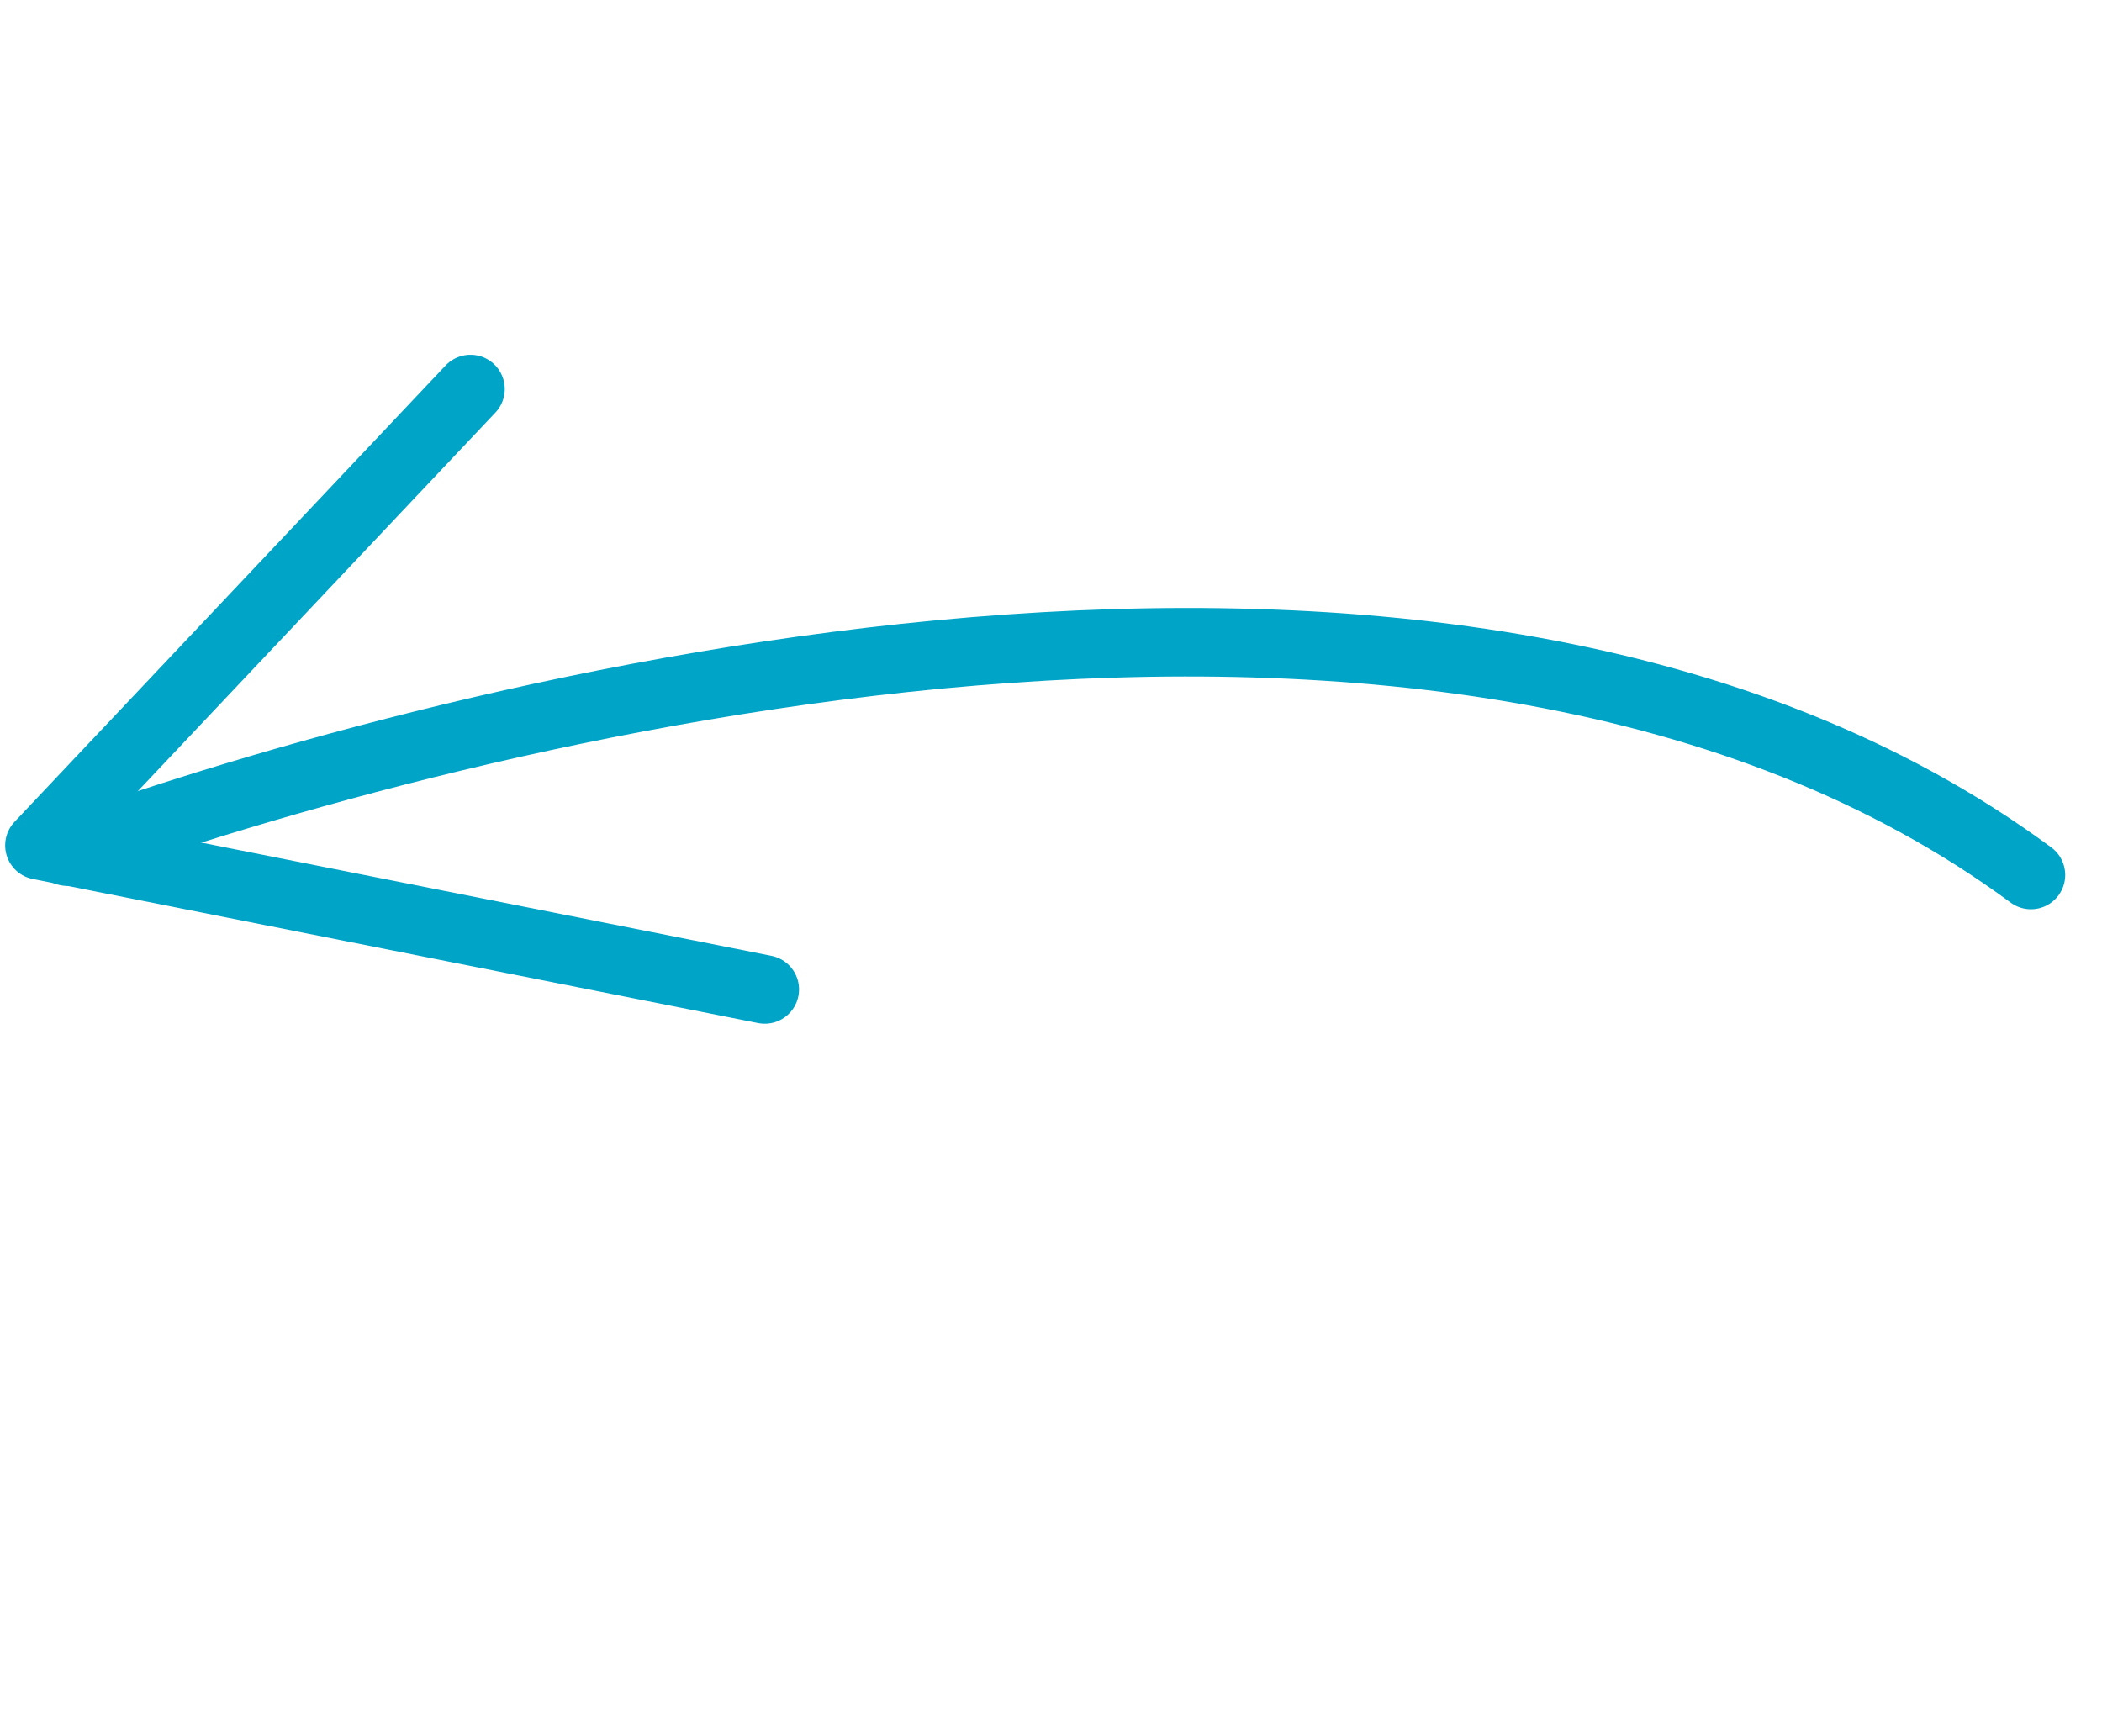 <svg width="46" height="38" viewBox="0 0 46 38" fill="none" xmlns="http://www.w3.org/2000/svg">
<path d="M10.296 8.515L0.863 18.503L16.736 21.656" stroke="#00A4C7" stroke-width="1.5" stroke-miterlimit="10" stroke-linecap="round" stroke-linejoin="round"/>
<path d="M1.467 18.639C9.801 15.649 31.741 9.77 44.445 19.151" stroke="#00A4C7" stroke-width="1.5" stroke-miterlimit="10" stroke-linecap="round" stroke-linejoin="round"/>
</svg>
